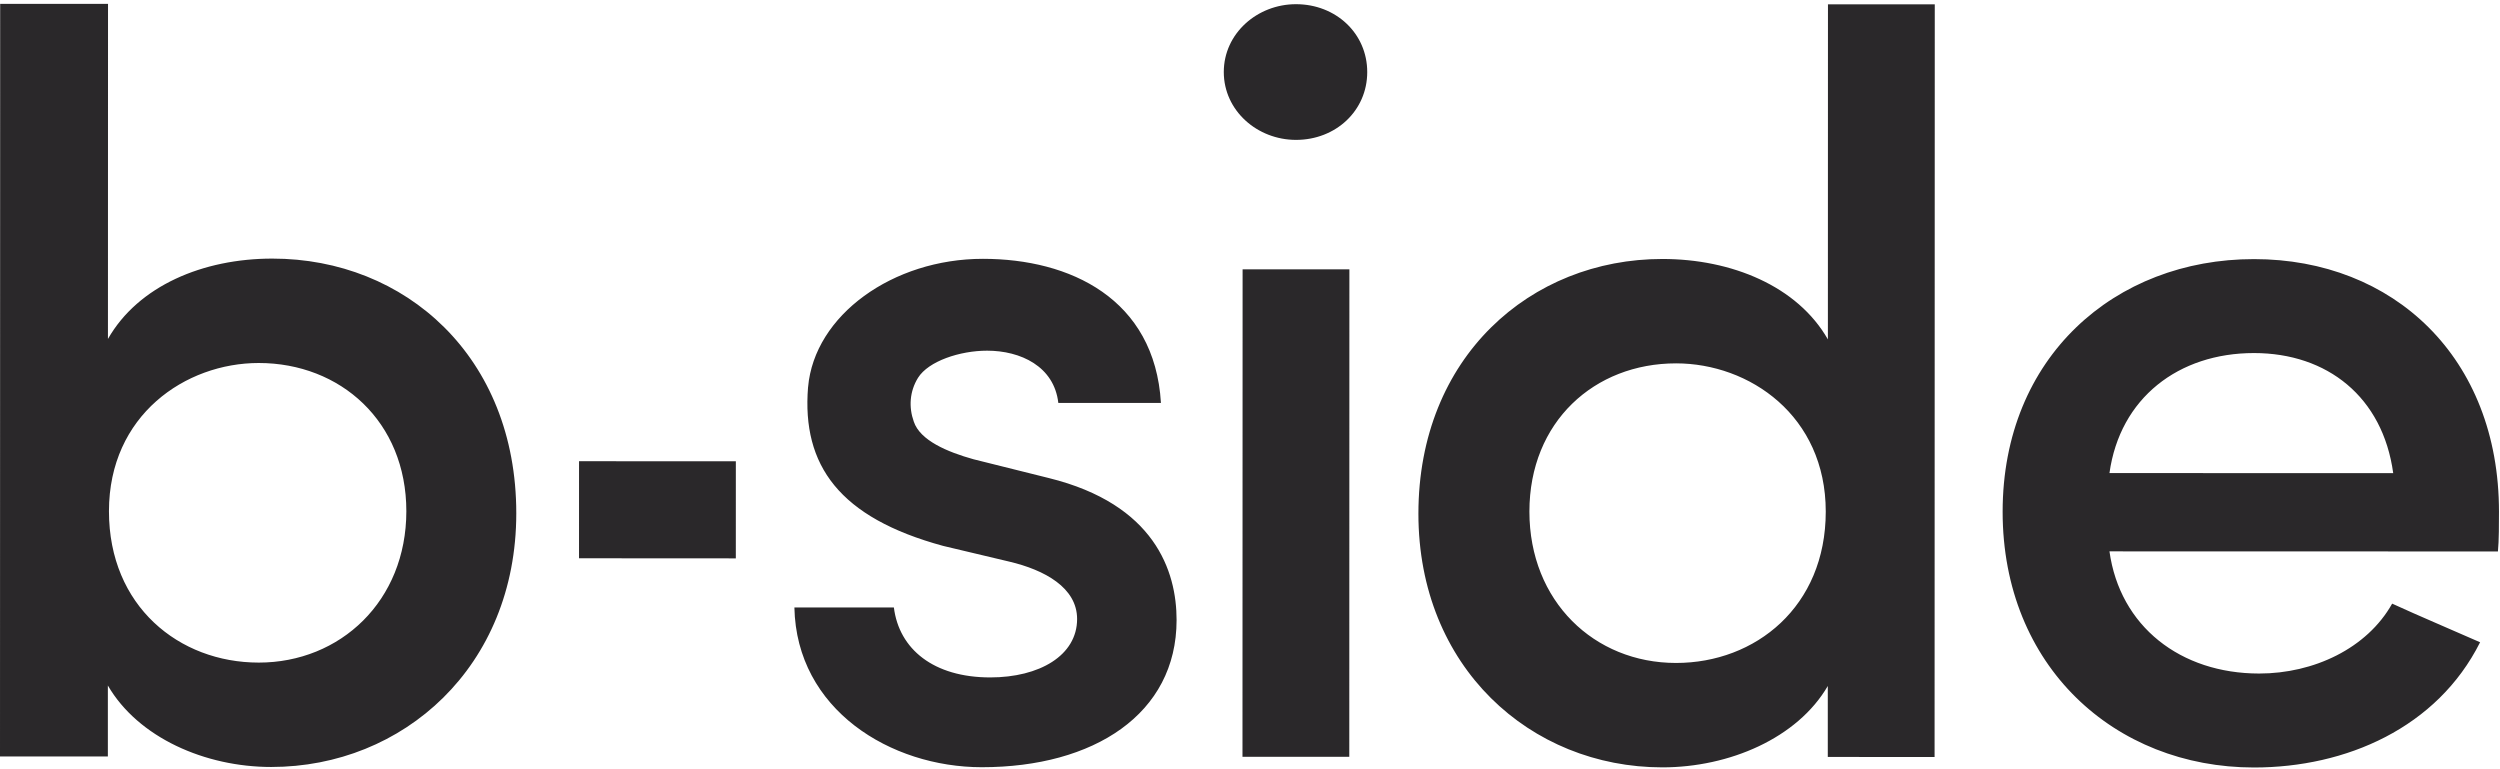<svg width="130" height="40" xmlns="http://www.w3.org/2000/svg"><path d="M0 39.337L.009.2h5.608l-.004 17.425c1.58-2.769 4.956-4.179 8.55-4.178 6.915.001 12.686 5.105 12.684 13.247-.002 7.98-5.884 13.19-12.745 13.189-3.43 0-6.915-1.522-8.493-4.237v3.692L0 39.337zm13.45-4.882c4.247.001 7.678-3.2 7.68-7.87 0-4.668-3.43-7.708-7.676-7.709-3.812 0-7.787 2.712-7.788 7.706-.002 4.94 3.646 7.872 7.784 7.873zm16.66-10.472l8.154.004-.001 5.048-8.154-.005zm11.91-3.85c.327-3.745 4.411-6.675 9.094-6.674 4.52 0 8.93 2.065 9.255 7.493l-5.336-.001c-.218-1.9-1.96-2.715-3.702-2.716-1.416 0-3.05.543-3.594 1.411-.436.706-.49 1.52-.219 2.28.327.977 1.742 1.575 3.104 1.955l3.92.978c5.499 1.359 6.642 4.833 6.641 7.384-.001 4.885-4.303 7.653-10.13 7.652-4.737-.001-9.637-2.989-9.744-8.308h5.173c.271 2.172 2.068 3.638 5.008 3.639 2.56 0 4.52-1.139 4.52-3.039 0-1.628-1.687-2.551-3.538-2.986l-3.43-.815c-5.39-1.467-7.35-4.181-7.023-8.253M67.394.218c2.07 0 3.703 1.52 3.702 3.529 0 2.008-1.634 3.527-3.703 3.527-2.015 0-3.756-1.52-3.756-3.529 0-2.008 1.743-3.528 3.757-3.527zm2.774 13.788l-5.553-.001-.006 25.35h5.554l.005-25.349zM95.046 35.67c-1.58 2.714-5.12 4.233-8.604 4.233-6.861-.002-12.686-5.214-12.685-13.194.002-8.143 5.83-13.244 12.69-13.242 3.594 0 7.024 1.413 8.603 4.182L95.054.224l5.554.001-.01 39.138-5.553-.001V35.67zm-7.891-16.775c-4.248 0-7.625 3.038-7.626 7.706 0 4.67 3.374 7.872 7.622 7.873 4.138.001 7.787-2.929 7.788-7.87 0-4.993-3.973-7.708-7.784-7.709zm42.737 9.781l-20.2-.005c.543 3.909 3.7 6.352 7.784 6.353 2.831.001 5.608-1.302 6.916-3.635 1.416.651 3.103 1.358 4.573 2.009-2.233 4.45-6.97 6.513-11.762 6.512-7.242-.002-13.067-5.269-13.066-13.303.002-8.034 5.83-13.135 13.072-13.133 7.241.001 12.74 5.105 12.738 13.139 0 .597 0 1.52-.055 2.063zm-5.445-4.072c-.543-3.963-3.428-6.244-7.24-6.245-3.92 0-6.97 2.333-7.515 6.241l14.755.004z" fill="#2A282A" fill-rule="evenodd"/></svg>